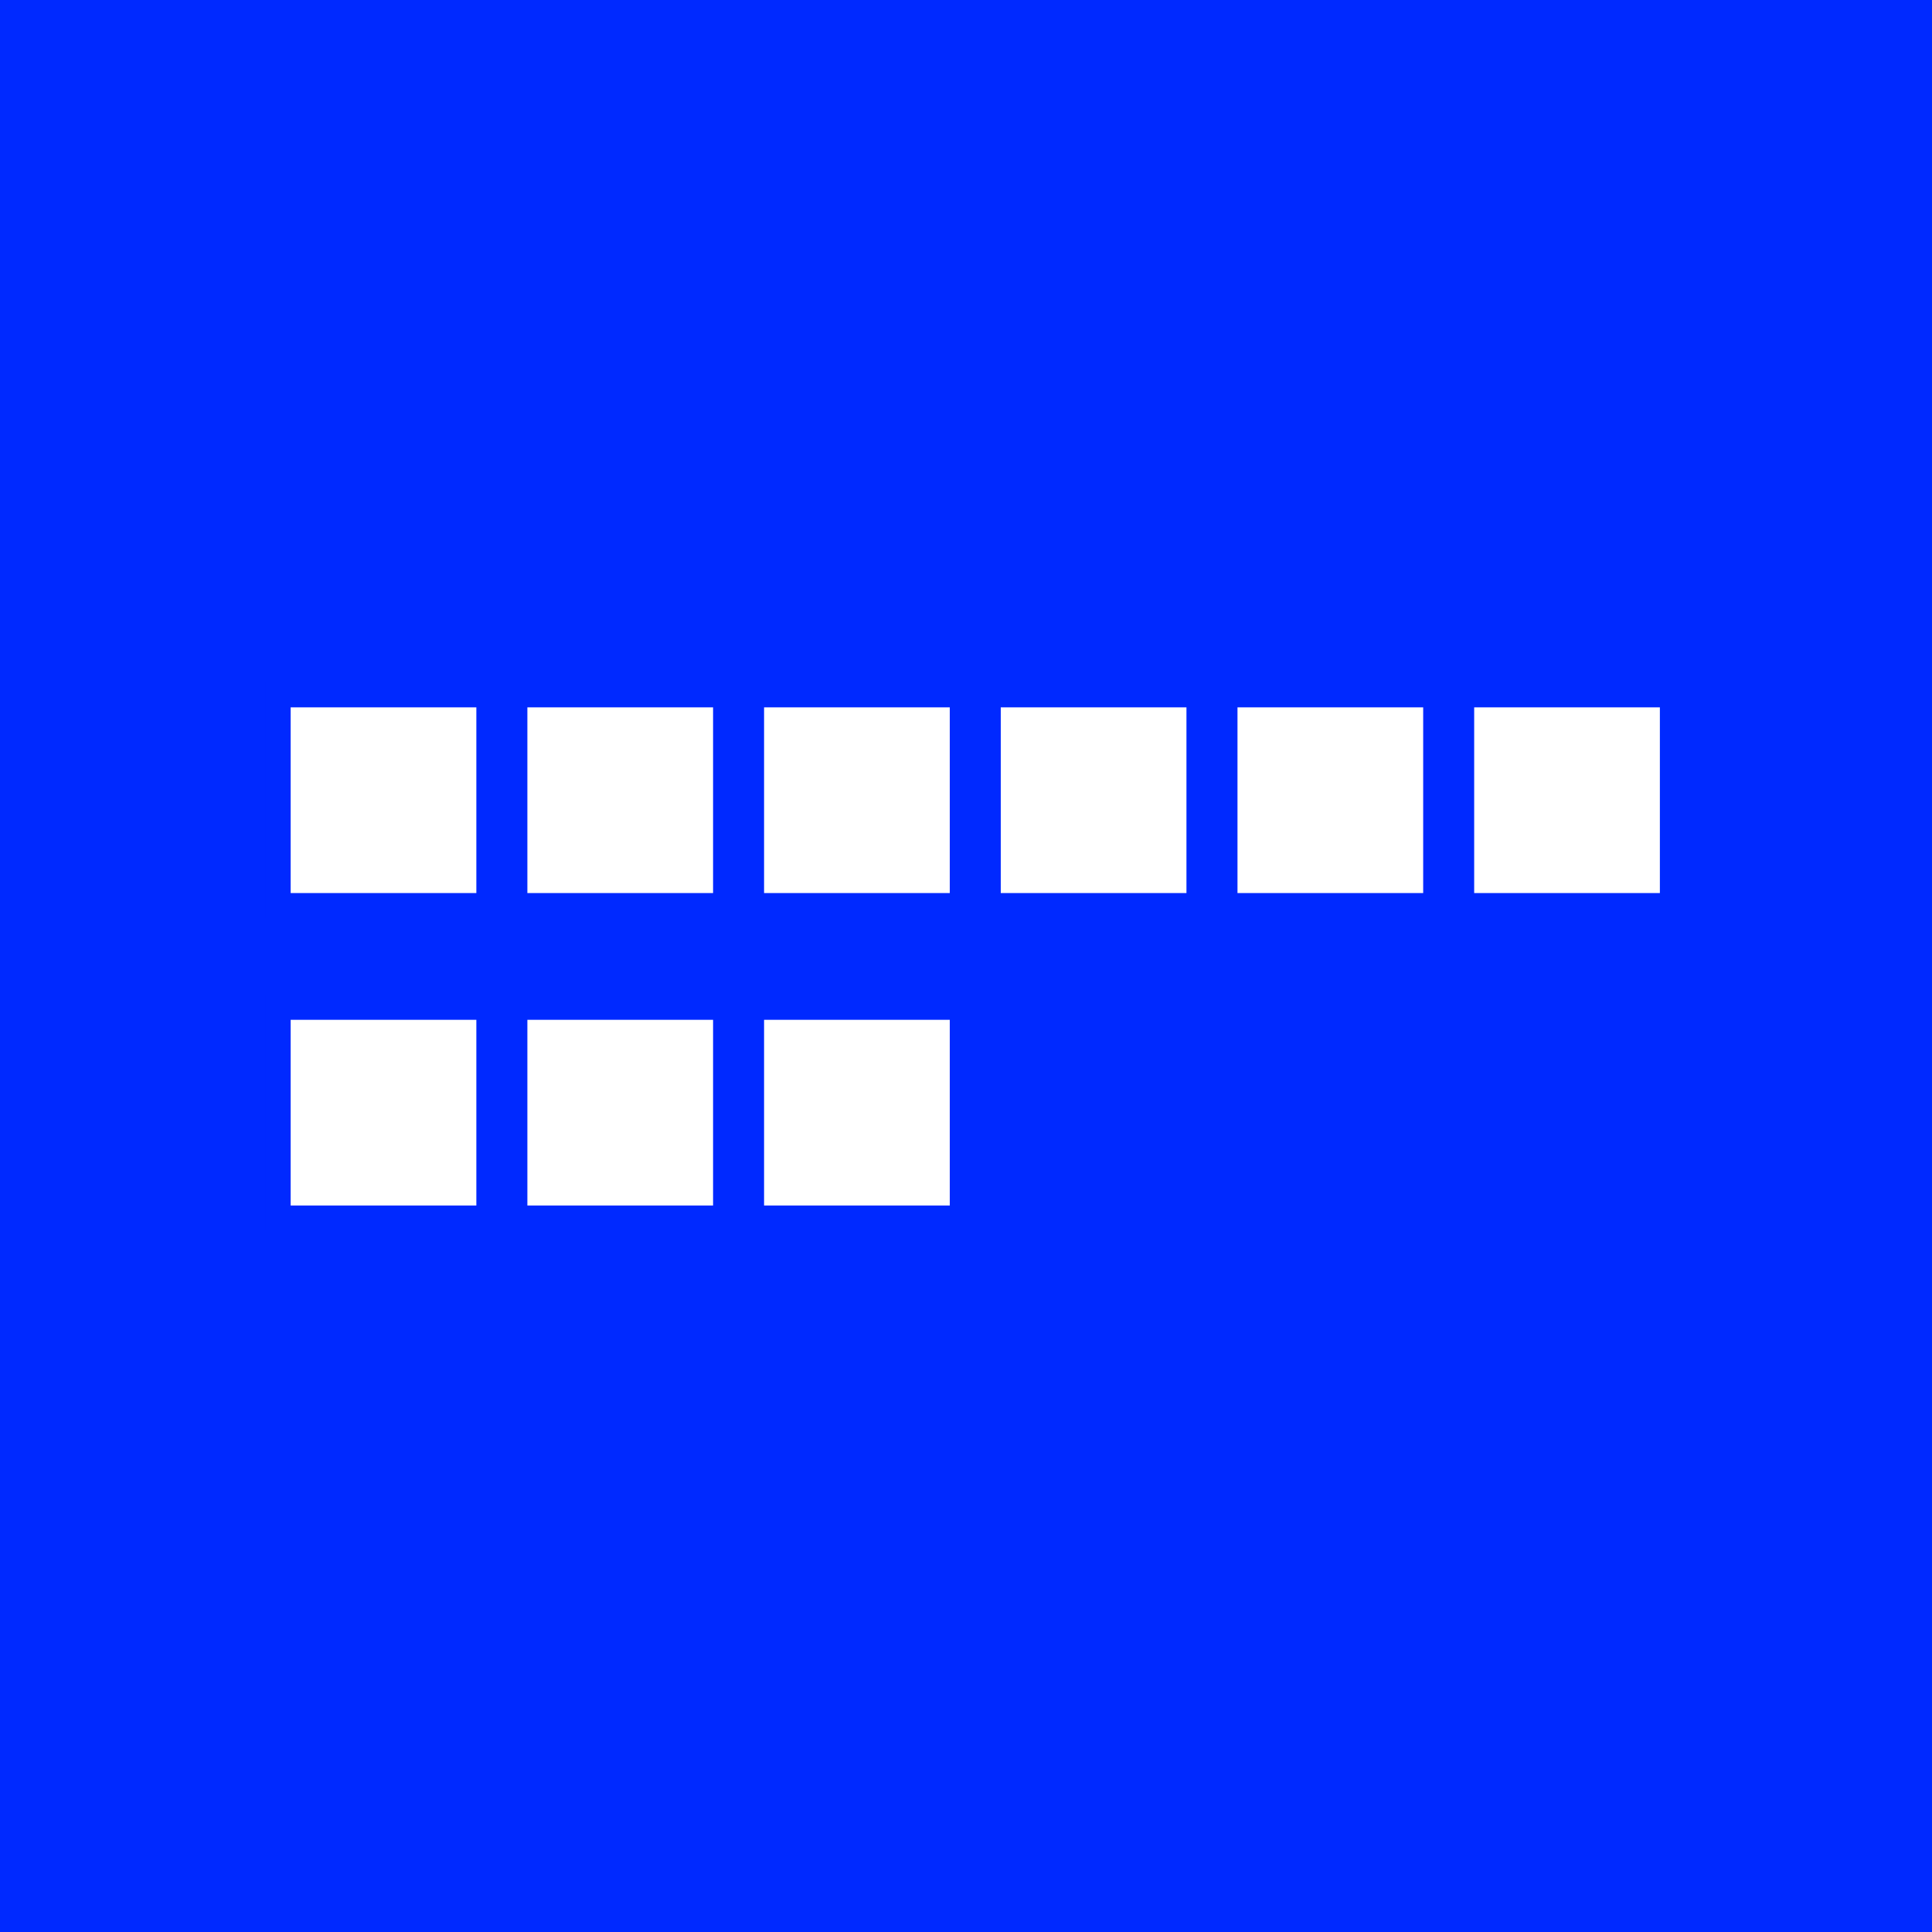 <?xml version="1.0" encoding="UTF-8"?> <svg xmlns="http://www.w3.org/2000/svg" width="51" height="51" viewBox="0 0 51 51" fill="none"><rect width="51" height="51" fill="#0029FF"></rect><rect x="7.336" y="18.336" width="5.575" height="5.575" fill="white" stroke="#0029FF" stroke-width="0.673"></rect><rect x="7.336" y="26.584" width="5.575" height="5.575" fill="white" stroke="#0029FF" stroke-width="0.673"></rect><rect x="13.585" y="18.336" width="5.575" height="5.575" fill="white" stroke="#0029FF" stroke-width="0.673"></rect><rect x="13.585" y="26.584" width="5.575" height="5.575" fill="white" stroke="#0029FF" stroke-width="0.673"></rect><rect x="19.833" y="18.336" width="5.575" height="5.575" fill="white" stroke="#0029FF" stroke-width="0.673"></rect><rect x="19.833" y="26.584" width="5.575" height="5.575" fill="white" stroke="#0029FF" stroke-width="0.673"></rect><rect x="26.081" y="18.336" width="5.575" height="5.575" fill="white" stroke="#0029FF" stroke-width="0.673"></rect><rect x="32.33" y="18.336" width="5.575" height="5.575" fill="white" stroke="#0029FF" stroke-width="0.673"></rect><rect x="38.578" y="18.336" width="5.575" height="5.575" fill="white" stroke="#0029FF" stroke-width="0.673"></rect></svg> 